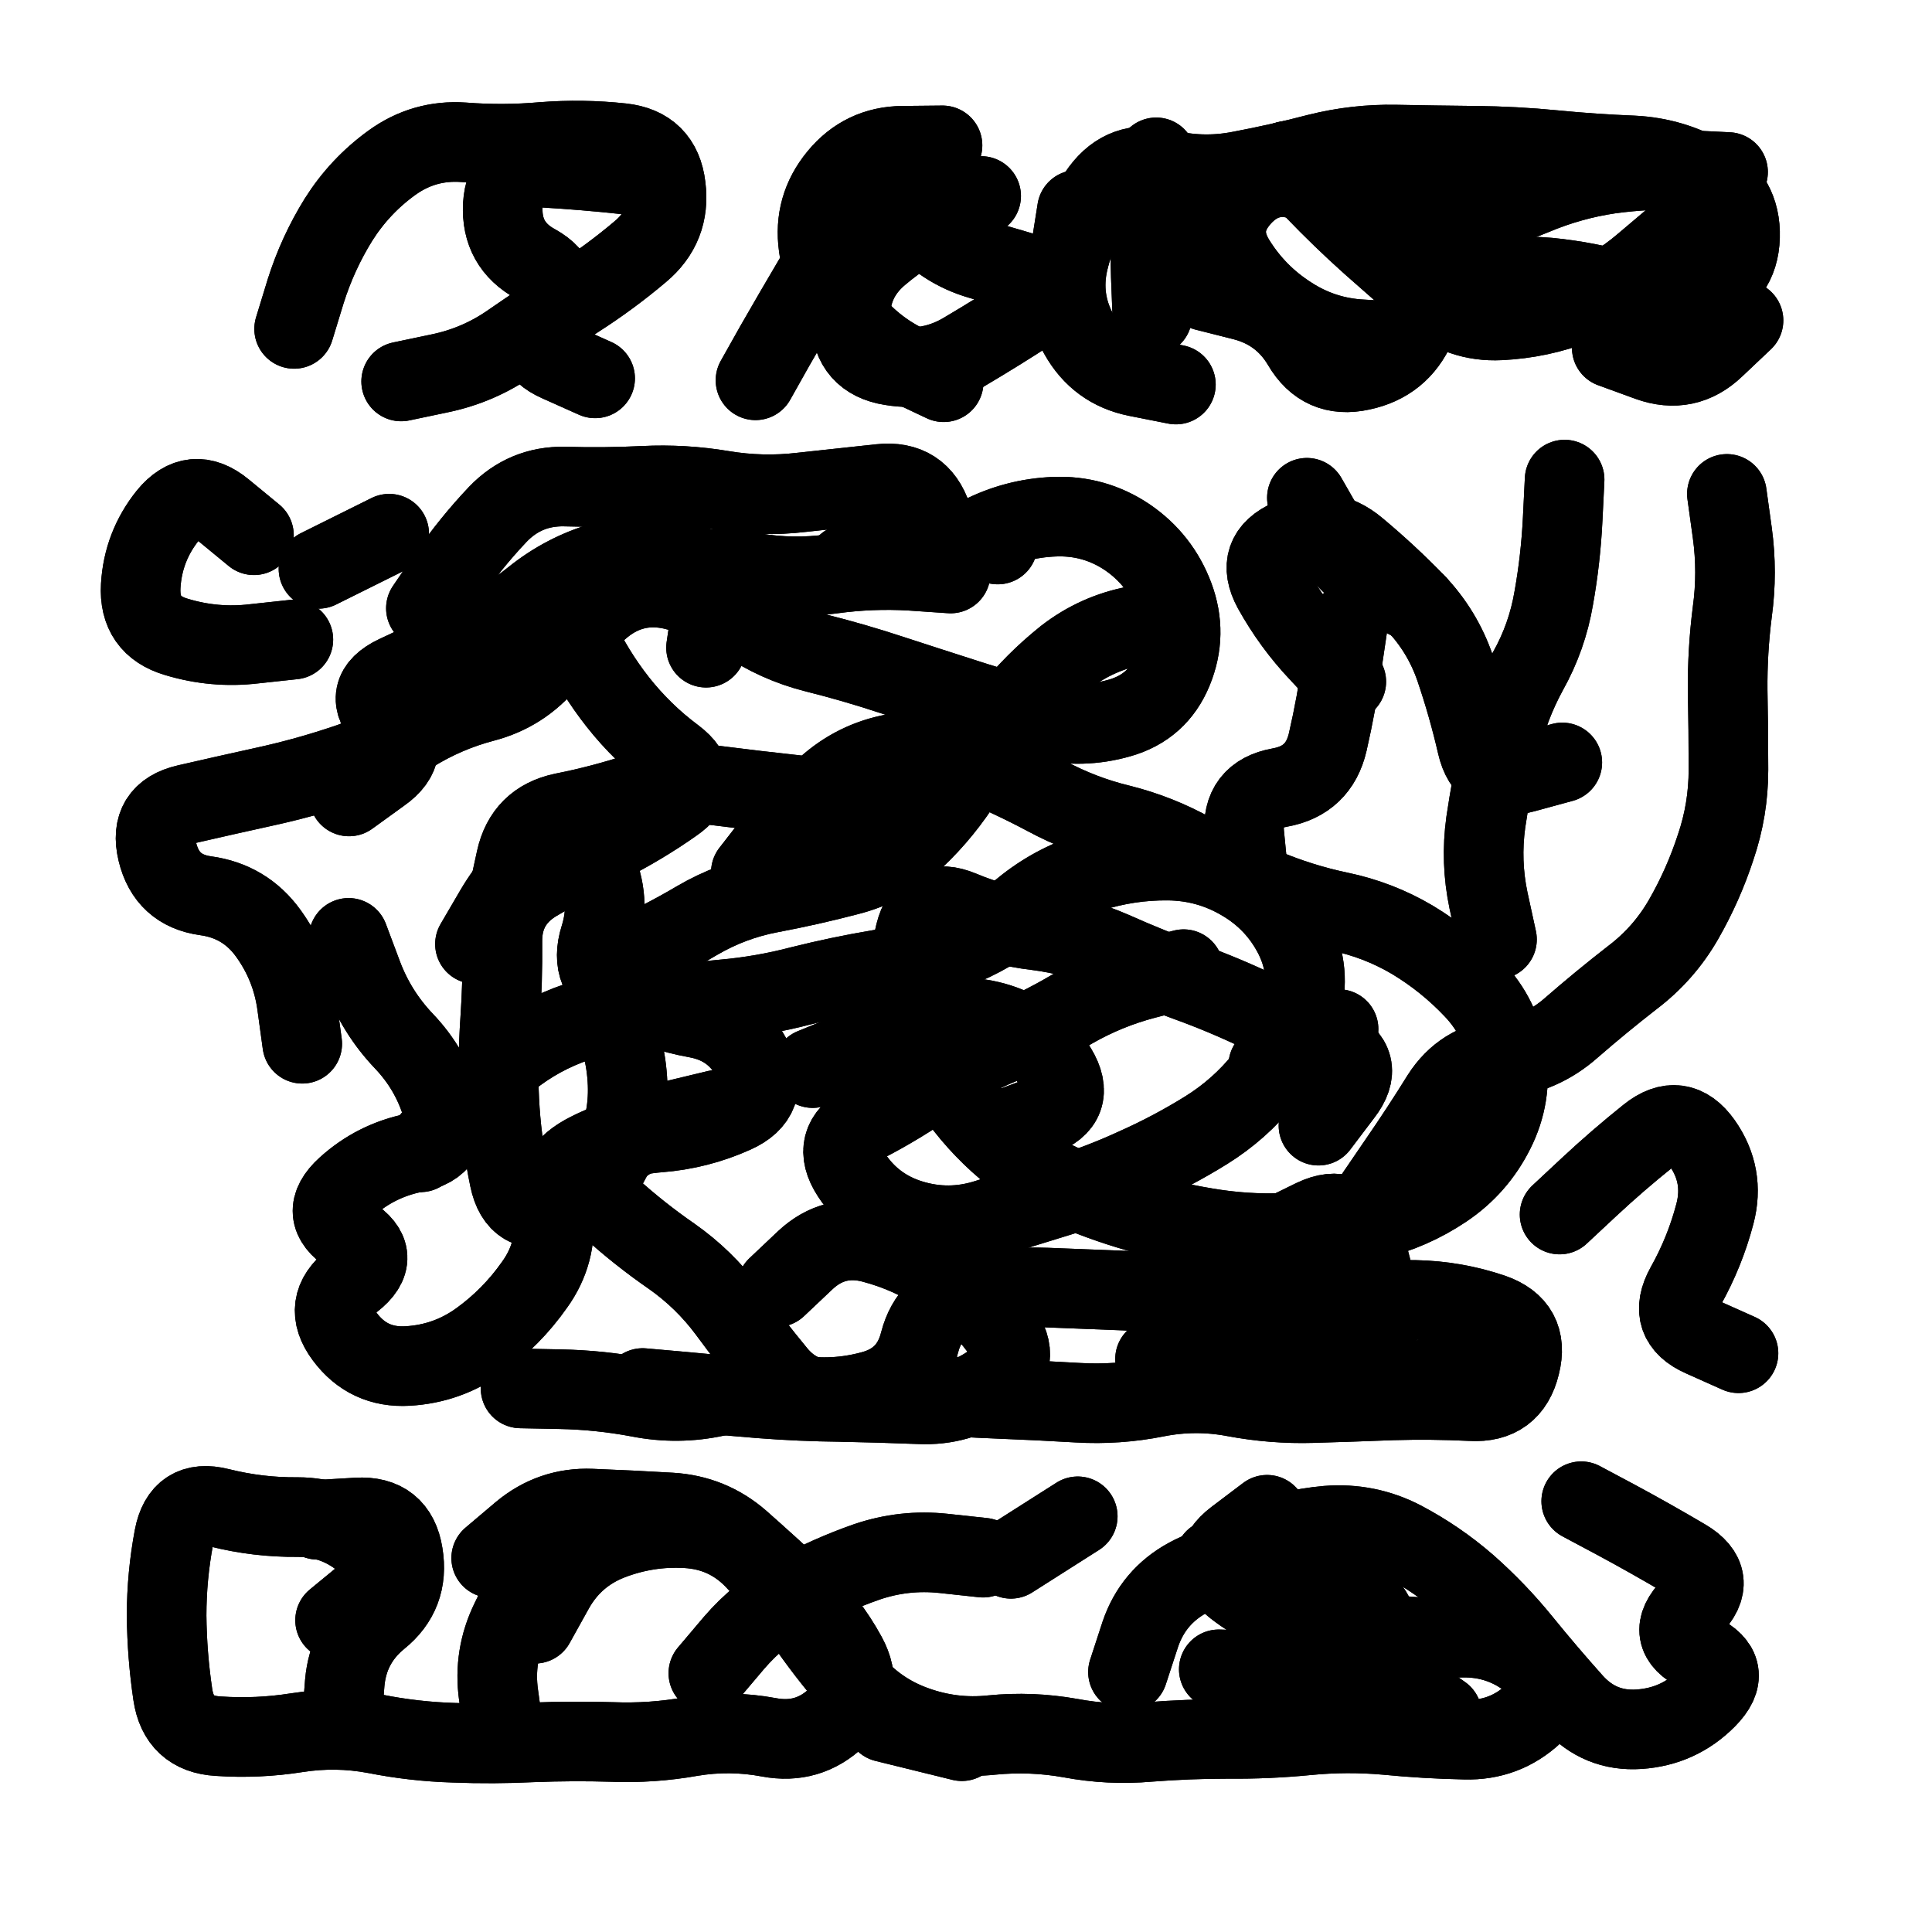 <svg xmlns="http://www.w3.org/2000/svg" viewBox="0 0 5000 5000"><title>Infinite Scribble #4997</title><defs><filter id="piece_4997_1_1_filter" x="-100" y="-100" width="5200" height="5200" filterUnits="userSpaceOnUse"><feTurbulence result="lineShape_distorted_turbulence" type="turbulence" baseFrequency="24271e-6" numOctaves="3"/><feGaussianBlur in="lineShape_distorted_turbulence" result="lineShape_distorted_turbulence_smoothed" stdDeviation="20600e-3"/><feDisplacementMap in="SourceGraphic" in2="lineShape_distorted_turbulence_smoothed" result="lineShape_distorted_results_shifted" scale="24720e-2" xChannelSelector="R" yChannelSelector="G"/><feOffset in="lineShape_distorted_results_shifted" result="lineShape_distorted" dx="-6180e-2" dy="-6180e-2"/><feGaussianBlur in="lineShape_distorted" result="lineShape_1" stdDeviation="10300e-3"/><feColorMatrix in="lineShape_1" result="lineShape" type="matrix" values="1 0 0 0 0  0 1 0 0 0  0 0 1 0 0  0 0 0 12360e-3 -6180e-3"/><feGaussianBlur in="lineShape" result="shrank_blurred" stdDeviation="11866e-3"/><feColorMatrix in="shrank_blurred" result="shrank" type="matrix" values="1 0 0 0 0 0 1 0 0 0 0 0 1 0 0 0 0 0 10209e-3 -6492e-3"/><feColorMatrix in="lineShape" result="border_filled" type="matrix" values="0.5 0 0 0 -0.15  0 0.5 0 0 -0.15  0 0 0.5 0 -0.15  0 0 0 1 0"/><feComposite in="border_filled" in2="shrank" result="border" operator="out"/><feColorMatrix in="lineShape" result="adjustedColor" type="matrix" values="0.95 0 0 0 -0.05  0 0.95 0 0 -0.05  0 0 0.95 0 -0.05  0 0 0 1 0"/><feMorphology in="lineShape" result="frost1_shrink" operator="erode" radius="20600e-3"/><feColorMatrix in="frost1_shrink" result="frost1" type="matrix" values="2 0 0 0 0.05  0 2 0 0 0.05  0 0 2 0 0.05  0 0 0 0.5 0"/><feMorphology in="lineShape" result="frost2_shrink" operator="erode" radius="61800e-3"/><feColorMatrix in="frost2_shrink" result="frost2" type="matrix" values="2 0 0 0 0.35  0 2 0 0 0.35  0 0 2 0 0.35  0 0 0 0.5 0"/><feMerge result="shapes_linestyle_colors"><feMergeNode in="frost1"/><feMergeNode in="frost2"/></feMerge><feTurbulence result="shapes_linestyle_linestyle_turbulence" type="turbulence" baseFrequency="145e-3" numOctaves="2"/><feDisplacementMap in="shapes_linestyle_colors" in2="shapes_linestyle_linestyle_turbulence" result="frost" scale="-137333e-3" xChannelSelector="R" yChannelSelector="G"/><feMerge result="shapes_linestyle"><feMergeNode in="adjustedColor"/><feMergeNode in="frost"/></feMerge><feComposite in="shapes_linestyle" in2="shrank" result="shapes_linestyle_cropped" operator="atop"/><feComposite in="border" in2="shapes_linestyle_cropped" result="shapes" operator="over"/></filter><filter id="piece_4997_1_1_shadow" x="-100" y="-100" width="5200" height="5200" filterUnits="userSpaceOnUse"><feColorMatrix in="SourceGraphic" result="result_blackened" type="matrix" values="0 0 0 0 0  0 0 0 0 0  0 0 0 0 0  0 0 0 0.8 0"/><feGaussianBlur in="result_blackened" result="result_blurred" stdDeviation="61800e-3"/><feComposite in="SourceGraphic" in2="result_blurred" result="result" operator="over"/></filter><filter id="piece_4997_1_1_overall" x="-100" y="-100" width="5200" height="5200" filterUnits="userSpaceOnUse"><feTurbulence result="background_texture_bumps" type="fractalNoise" baseFrequency="49e-3" numOctaves="3"/><feDiffuseLighting in="background_texture_bumps" result="background_texture" surfaceScale="1" diffuseConstant="2" lighting-color="#aaa"><feDistantLight azimuth="225" elevation="20"/></feDiffuseLighting><feColorMatrix in="background_texture" result="background_texturelightened" type="matrix" values="0.6 0 0 0 0.8  0 0.6 0 0 0.8  0 0 0.6 0 0.8  0 0 0 1 0"/><feColorMatrix in="SourceGraphic" result="background_darkened" type="matrix" values="2 0 0 0 -1  0 2 0 0 -1  0 0 2 0 -1  0 0 0 1 0"/><feMorphology in="background_darkened" result="background_glow_1_thicken" operator="dilate" radius="162400e-3"/><feColorMatrix in="background_glow_1_thicken" result="background_glow_1_thicken_colored" type="matrix" values="1.5 0 0 0 -0.2  0 1.5 0 0 -0.2  0 0 1.5 0 -0.2  0 0 0 0.4 0"/><feGaussianBlur in="background_glow_1_thicken_colored" result="background_glow_1" stdDeviation="304500e-3"/><feMorphology in="background_darkened" result="background_glow_2_thicken" operator="dilate" radius="30450e-3"/><feColorMatrix in="background_glow_2_thicken" result="background_glow_2_thicken_colored" type="matrix" values="0 0 0 0 0  0 0 0 0 0  0 0 0 0 0  0 0 0 0.5 0"/><feGaussianBlur in="background_glow_2_thicken_colored" result="background_glow_2" stdDeviation="60900e-3"/><feComposite in="background_glow_1" in2="background_glow_2" result="background_glow" operator="out"/><feBlend in="background_glow" in2="background_texturelightened" result="background" mode="darken"/></filter><clipPath id="piece_4997_1_1_clip"><rect x="0" y="0" width="5000" height="5000"/></clipPath><g id="layer_3" filter="url(#piece_4997_1_1_filter)" stroke-width="206" stroke-linecap="round" fill="none"><path d="M 3105 1057 Q 3105 1057 3004 1037 Q 2904 1017 2854 927 Q 2804 838 2827 738 Q 2851 638 2911 555 Q 2972 473 3071 498 Q 3171 524 3272 504 Q 3373 485 3472 459 Q 3572 434 3674 436 Q 3777 438 3879 439 Q 3982 440 4084 450 Q 4186 460 4288 464 Q 4391 469 4479 521 Q 4568 573 4565 675 Q 4562 778 4465 813 Q 4369 849 4270 819 Q 4172 790 4070 780 Q 3968 771 3867 791 Q 3767 812 3726 906 Q 3685 1000 3584 1021 Q 3484 1043 3432 954 Q 3380 866 3280 840 L 3181 815 M 2504 1051 Q 2504 1051 2411 1007 Q 2319 963 2256 882 Q 2194 801 2180 699 Q 2166 598 2231 519 Q 2296 440 2398 439 L 2501 438 M 823 913 Q 823 913 853 815 Q 884 717 938 630 Q 993 543 1076 483 Q 1159 423 1261 430 Q 1364 438 1466 429 Q 1569 421 1671 432 Q 1773 443 1785 545 Q 1798 647 1719 713 Q 1641 779 1555 834 Q 1469 890 1385 948 Q 1301 1007 1200 1028 L 1100 1049" stroke="hsl(283,100%,56%)"/><path d="M 1150 3044 Q 1150 3044 1216 2966 Q 1283 2888 1359 2820 Q 1436 2752 1532 2715 Q 1628 2679 1730 2668 Q 1832 2658 1934 2648 Q 2036 2639 2135 2613 Q 2235 2588 2336 2571 Q 2438 2555 2533 2517 Q 2629 2480 2708 2415 Q 2787 2350 2885 2319 Q 2983 2288 3085 2289 Q 3188 2290 3276 2342 Q 3365 2394 3411 2485 Q 3457 2577 3428 2675 Q 3399 2774 3334 2853 Q 3270 2933 3183 2987 Q 3096 3041 3002 3083 Q 2909 3126 2811 3156 Q 2713 3186 2615 3217 Q 2517 3248 2419 3218 Q 2321 3188 2265 3102 Q 2209 3016 2300 2968 Q 2391 2921 2475 2862 Q 2559 2803 2654 2764 Q 2749 2725 2837 2673 Q 2926 2622 3025 2596 L 3125 2570 M 3936 2493 Q 3936 2493 3914 2392 Q 3893 2292 3907 2190 Q 3922 2089 3944 1989 Q 3967 1889 4016 1799 Q 4066 1710 4083 1609 Q 4101 1508 4106 1405 L 4111 1303 M 3622 3155 Q 3622 3155 3680 3070 Q 3738 2986 3792 2899 Q 3847 2813 3949 2801 Q 4051 2790 4128 2722 Q 4205 2655 4286 2592 Q 4368 2530 4419 2441 Q 4470 2352 4502 2254 Q 4535 2157 4535 2054 Q 4535 1952 4533 1849 Q 4532 1747 4545 1645 Q 4559 1543 4545 1441 L 4531 1340 M 1164 1636 Q 1164 1636 1222 1551 Q 1280 1467 1350 1393 Q 1421 1319 1523 1321 Q 1626 1324 1728 1319 Q 1831 1314 1932 1331 Q 2034 1348 2136 1336 Q 2238 1325 2340 1314 Q 2442 1303 2474 1400 Q 2507 1498 2598 1450 Q 2689 1403 2791 1399 Q 2894 1395 2979 1452 Q 3064 1510 3100 1606 Q 3136 1702 3097 1797 Q 3058 1892 2959 1920 Q 2861 1948 2761 1925 Q 2661 1903 2563 1871 Q 2466 1840 2368 1808 Q 2271 1776 2171 1751 Q 2072 1726 1987 1668 Q 1902 1611 1802 1588 Q 1702 1566 1622 1630 Q 1543 1695 1478 1774 Q 1413 1853 1314 1879 Q 1215 1905 1128 1959 Q 1041 2013 943 2044 Q 846 2076 745 2098 Q 645 2120 545 2143 Q 445 2166 469 2266 Q 493 2366 594 2380 Q 696 2394 756 2477 Q 816 2560 830 2661 L 844 2763 M 1375 2387 Q 1375 2387 1397 2286 Q 1419 2186 1519 2165 Q 1620 2145 1717 2113 Q 1815 2082 1917 2095 Q 2019 2108 2121 2119 Q 2223 2131 2321 2161 L 2419 2192 M 3727 1624 Q 3727 1624 3636 1576 Q 3546 1528 3495 1439 L 3444 1350 M 719 1447 Q 719 1447 640 1382 Q 561 1317 496 1396 Q 432 1476 426 1578 Q 420 1681 518 1710 Q 617 1740 719 1728 L 821 1717 M 4098 3205 Q 4098 3205 4173 3135 Q 4248 3065 4328 3001 Q 4408 2937 4467 3020 Q 4526 3104 4500 3203 Q 4474 3302 4424 3391 Q 4374 3481 4467 3522 L 4561 3564 M 1917 2934 Q 1917 2934 1817 2958 Q 1717 2982 1640 3050 Q 1564 3118 1640 3186 Q 1716 3255 1800 3313 Q 1884 3372 1945 3454 Q 2006 3537 2071 3616 Q 2136 3695 2237 3679 Q 2339 3663 2441 3670 Q 2544 3678 2646 3682 Q 2749 3686 2851 3692 Q 2954 3698 3054 3678 Q 3155 3658 3256 3677 Q 3357 3696 3459 3693 Q 3562 3690 3664 3686 Q 3767 3683 3869 3688 Q 3972 3694 3996 3594 Q 4021 3495 3924 3461 Q 3827 3428 3724 3426 Q 3622 3425 3519 3425 Q 3417 3425 3322 3386 L 3227 3347" stroke="hsl(342,100%,51%)"/><path d="M 3205 4097 Q 3205 4097 3300 4058 Q 3395 4019 3497 4010 Q 3600 4002 3691 4049 Q 3782 4097 3859 4164 Q 3936 4232 4000 4311 Q 4065 4391 4133 4467 Q 4202 4544 4304 4537 Q 4407 4530 4479 4457 Q 4551 4384 4459 4339 Q 4367 4294 4439 4221 Q 4511 4148 4423 4096 Q 4335 4044 4244 3995 L 4154 3947 M 1333 4094 Q 1333 4094 1411 4028 Q 1490 3962 1592 3966 Q 1695 3970 1797 3976 Q 1900 3982 1977 4049 Q 2054 4117 2129 4187 Q 2204 4257 2253 4347 Q 2302 4437 2227 4507 Q 2153 4577 2052 4558 Q 1951 4539 1850 4556 Q 1749 4574 1646 4570 Q 1544 4567 1441 4571 Q 1339 4576 1236 4572 Q 1134 4569 1033 4549 Q 932 4530 830 4546 Q 729 4562 626 4555 Q 524 4549 509 4447 Q 494 4346 493 4243 Q 493 4141 512 4040 Q 531 3939 630 3964 Q 730 3989 832 3988 Q 935 3988 1011 4056 Q 1087 4125 1008 4190 L 929 4255 M 3216 4382 Q 3216 4382 3318 4385 Q 3421 4388 3523 4385 Q 3626 4382 3710 4440 L 3794 4499" stroke="hsl(18,100%,52%)"/></g><g id="layer_2" filter="url(#piece_4997_1_1_filter)" stroke-width="206" stroke-linecap="round" fill="none"><path d="M 2699 763 Q 2699 763 2600 734 Q 2502 706 2436 627 Q 2370 549 2296 620 Q 2223 692 2170 780 Q 2118 868 2067 957 L 2017 1046 M 4394 679 Q 4394 679 4316 745 Q 4238 812 4142 849 Q 4047 886 3944 891 Q 3842 896 3764 829 Q 3687 762 3610 694 Q 3534 626 3463 552 L 3393 478 M 3044 879 Q 3044 879 3040 776 Q 3037 674 3045 571 L 3054 469 M 1778 525 Q 1778 525 1676 513 Q 1574 502 1471 496 Q 1369 491 1363 593 Q 1358 696 1448 745 Q 1538 795 1476 876 Q 1414 958 1508 999 L 1602 1041" stroke="hsl(253,100%,63%)"/><path d="M 3774 3623 L 3971 3567 M 2005 2319 Q 2005 2319 2068 2238 Q 2131 2158 2209 2091 Q 2287 2025 2388 2010 Q 2490 1996 2585 2035 Q 2680 2074 2770 2122 Q 2861 2171 2960 2195 Q 3060 2220 3149 2270 Q 3239 2320 3333 2360 Q 3428 2400 3528 2421 Q 3629 2442 3717 2494 Q 3805 2547 3875 2621 Q 3946 2695 3961 2796 Q 3976 2898 3930 2989 Q 3884 3081 3799 3138 Q 3714 3195 3614 3219 Q 3514 3244 3411 3251 Q 3309 3258 3207 3243 Q 3106 3228 3007 3199 Q 2909 3171 2815 3129 Q 2722 3087 2646 3018 Q 2570 2949 2515 2862 Q 2461 2776 2433 2677 Q 2406 2578 2430 2478 Q 2455 2379 2549 2418 Q 2644 2458 2746 2470 Q 2848 2483 2942 2524 Q 3036 2566 3132 2601 Q 3229 2636 3321 2680 Q 3414 2724 3506 2768 Q 3599 2812 3536 2893 L 3474 2975 M 1291 2505 Q 1291 2505 1343 2416 Q 1395 2328 1476 2266 Q 1558 2204 1601 2297 Q 1645 2390 1614 2488 Q 1583 2586 1674 2632 Q 1765 2679 1866 2697 Q 1967 2716 2011 2808 Q 2056 2901 1962 2943 Q 1869 2985 1766 2993 Q 1664 3001 1574 3050 Q 1484 3100 1494 3202 Q 1505 3304 1445 3387 Q 1386 3471 1303 3531 Q 1220 3591 1117 3597 Q 1015 3603 954 3521 Q 893 3439 974 3376 Q 1055 3313 968 3258 Q 882 3203 958 3134 Q 1034 3065 1135 3045 Q 1236 3026 1206 2927 Q 1177 2829 1106 2755 Q 1036 2681 1000 2585 L 964 2489 M 2072 3393 Q 2072 3393 2146 3323 Q 2221 3253 2320 3279 Q 2419 3305 2504 3362 Q 2589 3419 2650 3501 Q 2712 3583 2628 3642 Q 2544 3701 2441 3696 Q 2339 3692 2236 3690 Q 2134 3689 2031 3681 Q 1929 3673 1827 3663 L 1725 3654 M 1889 1738 Q 1889 1738 1904 1636 Q 1920 1535 1820 1511 Q 1720 1488 1621 1516 Q 1523 1545 1443 1609 Q 1363 1673 1271 1719 Q 1180 1766 1087 1809 Q 994 1853 1063 1928 Q 1132 2004 1048 2063 L 965 2123 M 3546 1826 Q 3546 1826 3476 1751 Q 3406 1677 3356 1587 Q 3307 1497 3401 1456 Q 3496 1416 3574 1482 Q 3653 1548 3724 1621 Q 3795 1695 3828 1792 Q 3861 1889 3884 1989 Q 3907 2089 4006 2062 L 4105 2035 M 2644 1471 Q 2644 1471 2542 1455 Q 2441 1439 2347 1480 L 2253 1522 M 886 1534 L 1069 1443 M 3051 3579 Q 3051 3579 3153 3584 Q 3256 3589 3351 3628 L 3446 3667" stroke="hsl(291,100%,61%)"/><path d="M 1446 4264 Q 1446 4264 1496 4174 Q 1546 4085 1641 4048 Q 1737 4011 1839 4017 Q 1942 4023 2013 4096 Q 2084 4170 2142 4254 Q 2200 4339 2267 4416 Q 2334 4494 2430 4528 Q 2527 4563 2629 4552 Q 2731 4542 2832 4560 Q 2933 4579 3035 4570 Q 3138 4562 3240 4562 Q 3343 4563 3445 4553 Q 3547 4543 3649 4552 Q 3751 4562 3853 4564 Q 3956 4567 4031 4497 Q 4106 4428 4027 4363 Q 3948 4298 3845 4300 Q 3743 4303 3641 4290 Q 3539 4277 3439 4254 Q 3339 4232 3258 4169 Q 3178 4106 3259 4044 L 3341 3982 M 884 3995 Q 884 3995 986 3989 Q 1089 3983 1105 4084 Q 1122 4186 1042 4250 Q 963 4315 954 4417 L 946 4520 M 2678 4096 L 2851 3986" stroke="hsl(357,100%,57%)"/></g><g id="layer_1" filter="url(#piece_4997_1_1_filter)" stroke-width="206" stroke-linecap="round" fill="none"><path d="M 3690 946 Q 3690 946 3587 940 Q 3485 935 3399 879 Q 3313 824 3259 737 Q 3205 650 3273 573 Q 3341 497 3437 531 Q 3534 566 3633 592 Q 3732 619 3834 613 Q 3937 607 4031 567 Q 4126 527 4227 512 Q 4329 498 4431 502 L 4534 507 M 2601 569 Q 2601 569 2508 612 Q 2415 655 2337 721 Q 2259 787 2263 889 Q 2267 992 2368 1008 Q 2470 1025 2558 972 Q 2646 920 2732 864 Q 2818 808 2833 706 L 2849 605 M 4233 962 Q 4233 962 4329 997 Q 4426 1032 4500 961 L 4574 891" stroke="hsl(223,100%,66%)"/><path d="M 3102 1663 Q 3102 1663 3001 1681 Q 2900 1700 2819 1763 Q 2739 1827 2675 1907 Q 2612 1988 2558 2075 Q 2504 2162 2430 2232 Q 2356 2303 2256 2328 Q 2157 2354 2056 2373 Q 1955 2392 1866 2444 Q 1778 2496 1684 2538 Q 1591 2581 1636 2673 Q 1682 2765 1686 2867 Q 1690 2970 1643 3061 Q 1597 3152 1499 3182 Q 1401 3213 1380 3112 Q 1359 3012 1354 2909 Q 1349 2807 1356 2704 Q 1363 2602 1362 2499 Q 1361 2397 1449 2344 Q 1537 2292 1628 2246 Q 1720 2200 1804 2141 Q 1889 2083 1807 2021 Q 1725 1960 1661 1879 Q 1598 1799 1555 1706 Q 1512 1613 1610 1582 Q 1708 1551 1810 1539 Q 1912 1527 2013 1544 Q 2114 1561 2215 1547 Q 2317 1533 2419 1539 L 2522 1546 M 3370 3261 Q 3370 3261 3462 3216 Q 3555 3172 3589 3269 Q 3623 3366 3630 3468 Q 3638 3571 3537 3589 Q 3436 3607 3345 3558 Q 3255 3510 3166 3458 Q 3078 3407 2975 3402 Q 2873 3398 2770 3394 Q 2668 3390 2568 3413 Q 2468 3436 2442 3535 Q 2417 3635 2318 3661 Q 2219 3688 2118 3671 Q 2017 3654 1916 3676 Q 1816 3698 1715 3678 Q 1614 3659 1511 3657 L 1409 3655 M 3292 2322 Q 3292 2322 3282 2220 Q 3273 2118 3374 2100 Q 3475 2082 3498 1982 Q 3521 1882 3535 1780 L 3550 1679 M 2165 2826 Q 2165 2826 2260 2787 Q 2355 2749 2451 2714 Q 2548 2679 2646 2710 Q 2744 2741 2797 2828 Q 2850 2916 2753 2951 L 2657 2987 M 3344 2819 L 3526 2725" stroke="hsl(259,100%,68%)"/><path d="M 2981 4389 Q 2981 4389 3013 4291 Q 3046 4194 3136 4145 Q 3226 4096 3328 4108 Q 3430 4121 3524 4161 Q 3619 4201 3638 4302 Q 3658 4403 3560 4434 Q 3462 4465 3360 4477 L 3258 4489 M 1895 4392 Q 1895 4392 1961 4314 Q 2028 4236 2118 4187 Q 2208 4138 2305 4104 Q 2402 4071 2504 4082 L 2606 4093 M 1366 4550 Q 1366 4550 1352 4448 Q 1338 4347 1383 4255 L 1428 4163 M 2551 4568 L 2352 4519" stroke="hsl(297,100%,67%)"/></g></defs><g filter="url(#piece_4997_1_1_overall)" clip-path="url(#piece_4997_1_1_clip)"><use href="#layer_3"/><use href="#layer_2"/><use href="#layer_1"/></g><g clip-path="url(#piece_4997_1_1_clip)"><use href="#layer_3" filter="url(#piece_4997_1_1_shadow)"/><use href="#layer_2" filter="url(#piece_4997_1_1_shadow)"/><use href="#layer_1" filter="url(#piece_4997_1_1_shadow)"/></g></svg>